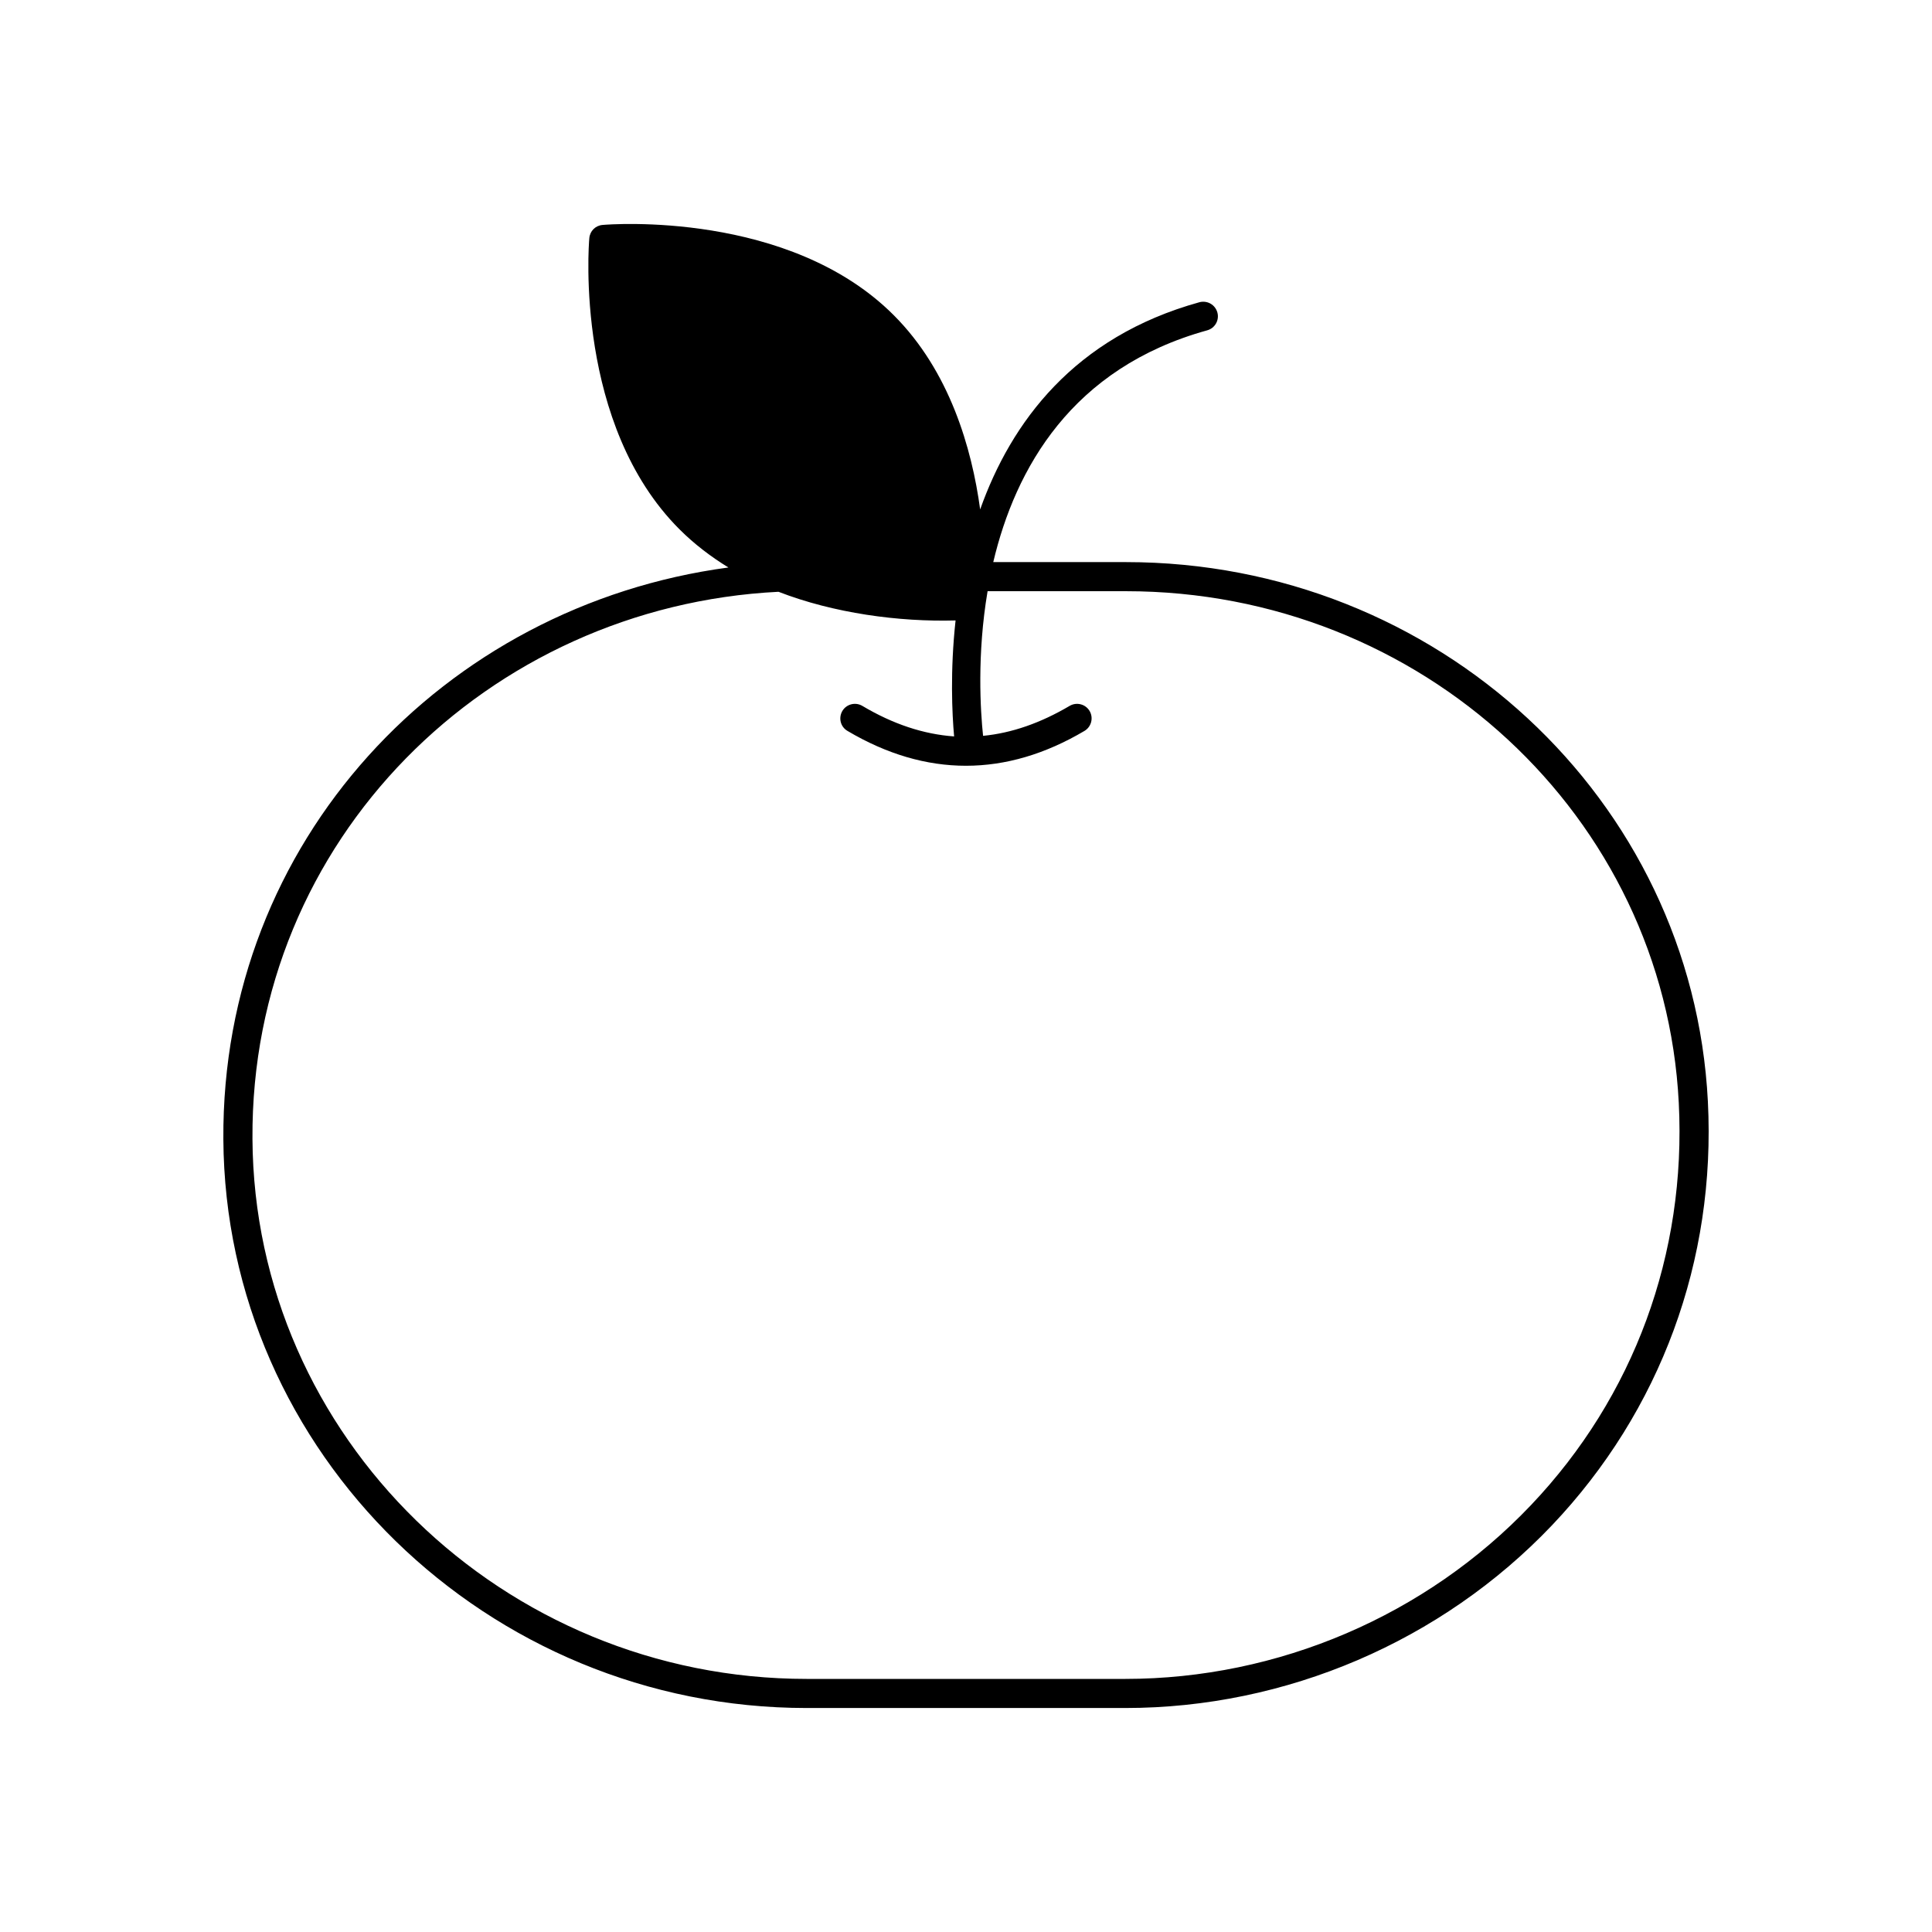 <svg enable-background="new 0 0 512 512" viewBox="0 0 512 512" xmlns="http://www.w3.org/2000/svg"><g id="_x34_2_Orange"><g><path d="m452.604 291.875c-4.088-80.132-71.842-142.912-154.211-142.912h-35.169c5.861-24.757 20.747-51.481 56.725-61.43 2.044-.578 3.239-2.699 2.661-4.743s-2.661-3.239-4.743-2.699c-33.241 9.216-49.9 31.814-58.114 54.913-2.198-16.157-8.059-36.634-22.906-51.481-27.688-27.727-75.158-24.102-77.163-23.909-1.89.154-3.355 1.62-3.509 3.509-.193 2.005-3.818 49.475 23.909 77.163 3.972 3.972 8.368 7.288 12.957 10.103-75.505 10.103-134.352 72.536-133.85 151.512.501 83.141 69.875 150.74 154.597 150.74h84.413c42.611 0 83.835-17.661 113.103-48.434 28.768-30.31 43.46-70.183 41.3-112.332zm-46.891 107.01c-27.804 29.269-66.983 46.044-107.512 46.044h-84.413c-80.518 0-146.422-64.168-146.884-143.105-.501-79.438 62.471-141.138 139.403-144.995 14.615 5.669 31.891 8.021 46.93 7.597-1.465 13.381-.925 24.757-.386 30.734-8.098-.579-16.158-3.239-24.333-8.098-1.851-1.08-4.203-.463-5.283 1.35-1.08 1.851-.501 4.203 1.35 5.283 20.824 12.34 42.033 12.302 62.818 0 1.813-1.08 2.429-3.432 1.35-5.283-1.08-1.812-3.432-2.429-5.283-1.35-7.712 4.55-15.348 7.211-22.945 7.944-.694-6.594-1.658-21.48 1.195-38.331h36.673c78.282 0 142.642 59.541 146.499 135.586 2.044 40.028-11.877 77.896-39.179 106.624z"/></g></g><g id="Layer_1"/></svg>